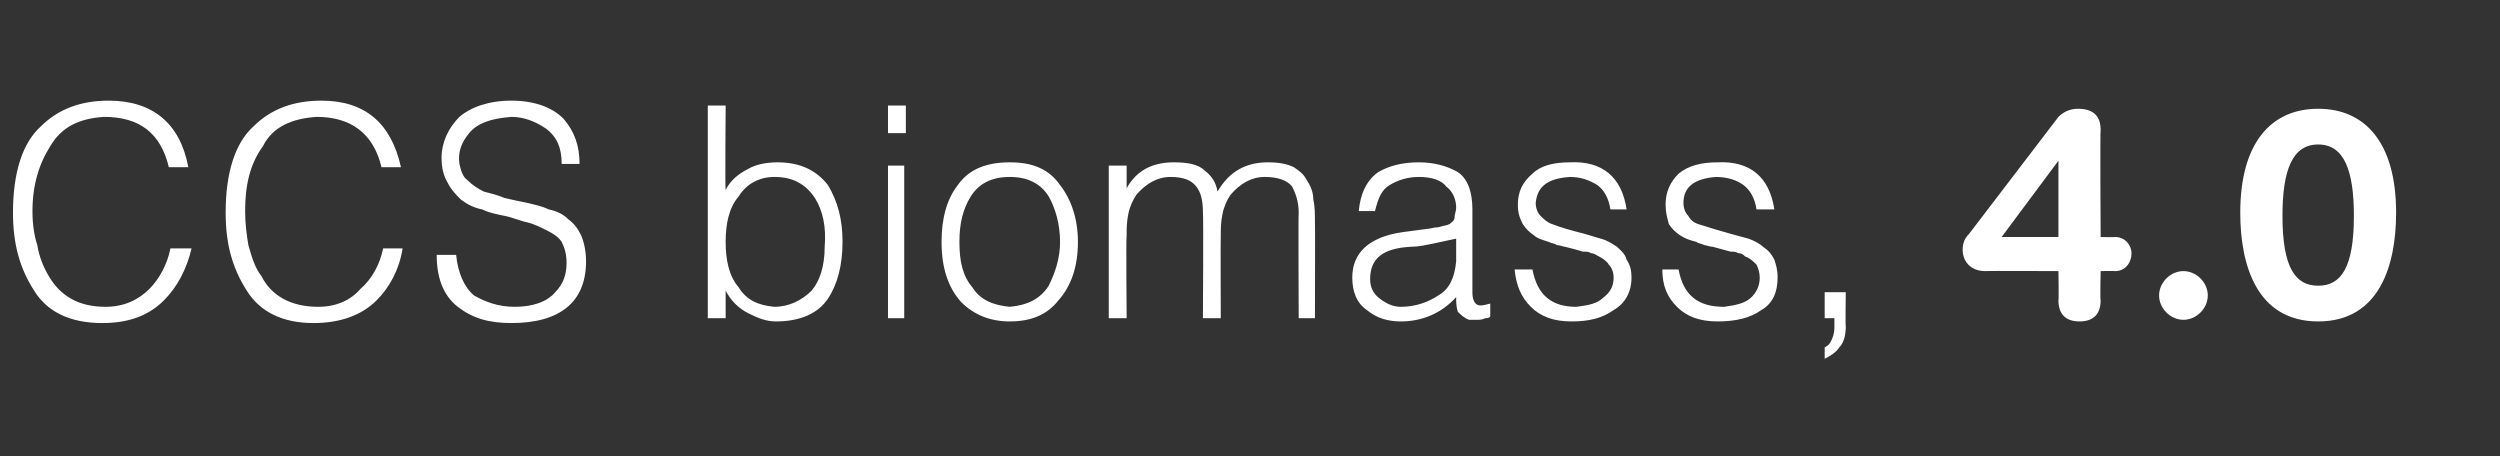 <?xml version="1.0" standalone="no"?>
<!DOCTYPE svg PUBLIC "-//W3C//DTD SVG 1.1//EN" "http://www.w3.org/Graphics/SVG/1.1/DTD/svg11.dtd">
<svg xmlns="http://www.w3.org/2000/svg" version="1.1" width="154px" height="28.1px" viewBox="0 -6 154 28.1" style="top:-6px">
  <rect x="0" y="-6" width="154" height="28.1" fill="#333333" stroke="none"/>
  <desc>CCS biomass, 4.0</desc>
  <defs/>
  <g id="Polygon77593">
    <path d="M 11.6 4.3 C 11.1 1.6 9.4 0.2 6.7 0.2 C 5 0.2 3.6 0.7 2.5 1.8 C 1.4 2.8 0.8 4.6 0.8 7.1 C 0.8 9 1.2 10.5 2.1 11.9 C 2.9 13.2 4.3 13.9 6.3 13.9 C 8 13.9 9.2 13.4 10.1 12.5 C 10.9 11.7 11.5 10.6 11.8 9.3 C 11.8 9.3 10.5 9.3 10.5 9.3 C 10.3 10.3 9.8 11.2 9.2 11.8 C 8.5 12.5 7.6 12.9 6.5 12.9 C 4.8 12.9 3.7 12.2 3 11 C 2.7 10.5 2.4 9.8 2.3 9.1 C 2.1 8.5 2 7.8 2 7 C 2 5.4 2.4 4.1 3.1 3 C 3.8 1.8 4.9 1.3 6.4 1.2 C 8.6 1.2 9.9 2.2 10.4 4.3 C 10.4 4.3 11.6 4.3 11.6 4.3 Z M 24.7 4.3 C 24.1 1.6 22.5 0.2 19.8 0.2 C 18.1 0.2 16.7 0.7 15.6 1.8 C 14.5 2.8 13.9 4.6 13.9 7.1 C 13.9 9 14.3 10.5 15.2 11.9 C 16 13.2 17.4 13.9 19.3 13.9 C 21 13.9 22.3 13.4 23.2 12.5 C 24 11.7 24.6 10.6 24.8 9.3 C 24.8 9.3 23.6 9.3 23.6 9.3 C 23.4 10.3 22.9 11.2 22.2 11.8 C 21.6 12.5 20.7 12.9 19.6 12.9 C 17.9 12.9 16.7 12.2 16.1 11 C 15.7 10.5 15.5 9.8 15.3 9.1 C 15.2 8.5 15.1 7.8 15.1 7 C 15.1 5.4 15.4 4.1 16.2 3 C 16.8 1.8 18 1.3 19.5 1.2 C 21.6 1.2 23 2.2 23.5 4.3 C 23.5 4.3 24.7 4.3 24.7 4.3 Z M 26.9 9.7 C 26.9 11.1 27.3 12.2 28.2 12.9 C 29.1 13.6 30.1 13.9 31.5 13.9 C 34.5 13.9 36.1 12.6 36.1 10.1 C 36.1 9.5 36 9 35.8 8.5 C 35.6 8.1 35.4 7.8 35 7.5 C 34.7 7.2 34.3 7 33.8 6.9 C 33.4 6.7 32.9 6.6 32.5 6.5 C 32 6.4 31.5 6.3 31.1 6.2 C 30.6 6 30.2 5.9 29.8 5.8 C 29.4 5.6 29.1 5.4 28.8 5.1 C 28.5 4.9 28.4 4.5 28.3 4.1 C 28.2 3.4 28.4 2.8 28.9 2.2 C 29.4 1.6 30.2 1.3 31.5 1.2 C 32.3 1.2 33 1.5 33.6 1.9 C 34.3 2.4 34.6 3.1 34.6 4.1 C 34.6 4.1 35.7 4.1 35.7 4.1 C 35.7 3 35.4 2.1 34.7 1.3 C 34 0.6 32.9 0.2 31.5 0.2 C 30.1 0.2 29 0.6 28.3 1.2 C 27.6 1.9 27.2 2.8 27.2 3.7 C 27.2 4.3 27.3 4.8 27.6 5.3 C 27.8 5.7 28.1 6 28.4 6.3 C 28.8 6.6 29.2 6.8 29.7 6.9 C 30.1 7.1 30.6 7.2 31.1 7.3 C 31.6 7.4 32 7.6 32.5 7.7 C 32.9 7.8 33.3 8 33.7 8.2 C 34.1 8.4 34.4 8.6 34.6 8.9 C 34.8 9.3 34.9 9.7 34.9 10.2 C 34.9 10.9 34.7 11.5 34.2 12 C 33.7 12.6 32.8 12.9 31.7 12.9 C 30.7 12.9 29.9 12.6 29.2 12.2 C 28.6 11.7 28.2 10.8 28.1 9.7 C 28.1 9.7 26.9 9.7 26.9 9.7 Z M 44.7 8.9 C 44.7 7.8 44.9 6.8 45.5 6.1 C 46 5.3 46.8 4.9 47.7 4.9 C 48.8 4.9 49.6 5.3 50.2 6.2 C 50.7 7 50.9 8 50.8 9.2 C 50.8 10.4 50.5 11.3 50 11.9 C 49.4 12.5 48.6 12.9 47.7 12.9 C 46.7 12.8 46 12.5 45.5 11.7 C 44.9 11 44.7 10 44.7 8.9 C 44.7 8.9 44.7 8.9 44.7 8.9 Z M 44.7 11.9 C 44.7 11.9 44.69 11.94 44.7 11.9 C 45 12.5 45.5 13 46.1 13.3 C 46.7 13.6 47.2 13.8 47.8 13.8 C 49.3 13.8 50.4 13.3 51 12.4 C 51.6 11.5 51.9 10.3 51.9 8.9 C 51.9 7.5 51.6 6.4 51 5.4 C 50.3 4.5 49.3 4 47.9 4 C 47.3 4 46.6 4.1 46.1 4.4 C 45.5 4.7 45 5.1 44.7 5.7 C 44.66 5.7 44.7 0.5 44.7 0.5 L 43.6 0.5 L 43.6 13.6 L 44.7 13.6 L 44.7 11.9 Z M 55.7 13.6 L 55.7 4.2 L 54.7 4.2 L 54.7 13.6 L 55.7 13.6 Z M 55.8 2.2 L 55.8 0.5 L 54.7 0.5 L 54.7 2.2 L 55.8 2.2 Z M 62.2 13.8 C 63.5 13.8 64.5 13.4 65.2 12.5 C 66 11.6 66.4 10.4 66.4 8.9 C 66.4 7.5 66 6.3 65.3 5.4 C 64.6 4.4 63.6 4 62.2 4 C 60.8 4 59.7 4.4 59 5.4 C 58.3 6.3 58 7.5 58 8.9 C 58 10.5 58.4 11.7 59.2 12.6 C 60 13.4 61 13.8 62.2 13.8 C 62.2 13.8 62.2 13.8 62.2 13.8 Z M 65.3 8.9 C 65.3 9.9 65 10.8 64.6 11.6 C 64.1 12.4 63.3 12.8 62.2 12.9 C 61.2 12.8 60.4 12.5 59.9 11.7 C 59.3 11 59.1 10.1 59.1 8.9 C 59.1 7.8 59.3 6.9 59.8 6.1 C 60.3 5.3 61.1 4.9 62.2 4.9 C 63.3 4.9 64.1 5.3 64.6 6.1 C 65 6.8 65.3 7.8 65.3 8.9 C 65.3 8.9 65.3 8.9 65.3 8.9 Z M 69.4 8.5 C 69.4 8.1 69.4 7.7 69.5 7.2 C 69.6 6.7 69.8 6.3 70 6 C 70.6 5.3 71.3 4.9 72.1 4.9 C 72.9 4.9 73.4 5.1 73.7 5.5 C 74 5.9 74.1 6.4 74.1 7.1 C 74.14 7.1 74.1 13.6 74.1 13.6 L 75.2 13.6 C 75.2 13.6 75.18 8.53 75.2 8.5 C 75.2 8.1 75.2 7.7 75.3 7.2 C 75.4 6.7 75.6 6.3 75.8 6 C 76.4 5.3 77.1 4.9 77.9 4.9 C 78.7 4.9 79.3 5.1 79.6 5.5 C 79.8 5.9 80 6.4 80 7.1 C 79.97 7.1 80 13.6 80 13.6 L 81 13.6 C 81 13.6 81.02 7.65 81 7.7 C 81 7.2 81 6.7 80.9 6.3 C 80.9 5.8 80.7 5.4 80.5 5.1 C 80.3 4.7 80 4.5 79.7 4.3 C 79.3 4.1 78.8 4 78.1 4 C 76.7 4 75.7 4.6 75 5.8 C 74.9 5.2 74.6 4.8 74.2 4.5 C 73.8 4.1 73.1 4 72.3 4 C 71 4 70 4.5 69.4 5.6 C 69.39 5.6 69.4 5.6 69.4 5.6 L 69.4 4.2 L 68.3 4.2 L 68.3 13.6 L 69.4 13.6 C 69.4 13.6 69.36 8.53 69.4 8.5 Z M 89.7 10.1 C 89.6 11.1 89.3 11.8 88.6 12.2 C 88 12.6 87.2 12.9 86.3 12.9 C 85.8 12.9 85.4 12.7 85 12.4 C 84.6 12.1 84.4 11.7 84.4 11.2 C 84.4 9.9 85.2 9.3 86.9 9.2 C 87.4 9.2 87.8 9.1 88.3 9 C 88.8 8.9 89.2 8.8 89.7 8.7 C 89.7 8.7 89.7 10.1 89.7 10.1 Z M 86.4 8.3 C 84.3 8.6 83.3 9.6 83.3 11.1 C 83.3 12 83.6 12.7 84.2 13.1 C 84.8 13.6 85.5 13.8 86.3 13.8 C 87.6 13.8 88.8 13.3 89.7 12.3 C 89.7 12.6 89.7 12.9 89.8 13.2 C 90 13.4 90.2 13.6 90.5 13.7 C 90.7 13.7 90.8 13.7 91 13.7 C 91.1 13.7 91.3 13.7 91.5 13.6 C 91.6 13.6 91.7 13.6 91.8 13.5 C 91.8 13.5 91.8 12.7 91.8 12.7 C 91.4 12.8 91.1 12.9 90.9 12.7 C 90.8 12.6 90.7 12.4 90.7 12 C 90.7 12 90.7 6.9 90.7 6.9 C 90.7 5.8 90.4 5 89.8 4.6 C 89.1 4.2 88.3 4 87.4 4 C 86.4 4 85.6 4.2 84.9 4.6 C 84.2 5.1 83.8 5.9 83.7 7 C 83.7 7 84.7 7 84.7 7 C 84.9 6.2 85.1 5.7 85.6 5.4 C 86.1 5.1 86.7 4.9 87.4 4.9 C 88.2 4.9 88.8 5.1 89.1 5.5 C 89.5 5.8 89.7 6.3 89.7 6.8 C 89.7 7 89.6 7.2 89.6 7.4 C 89.6 7.6 89.4 7.7 89.3 7.8 C 89.1 7.9 88.9 7.9 88.6 8 C 88.3 8 88.1 8.1 87.9 8.1 C 87.9 8.1 86.4 8.3 86.4 8.3 Z M 93.3 10.6 C 93.4 11.6 93.7 12.3 94.3 12.9 C 94.9 13.5 95.7 13.8 96.8 13.8 C 97.9 13.8 98.7 13.6 99.4 13.1 C 100.1 12.7 100.5 12 100.5 11.1 C 100.5 10.6 100.4 10.3 100.2 10 C 100.1 9.6 99.8 9.4 99.6 9.2 C 99.3 9 99 8.8 98.6 8.7 C 98.3 8.6 97.9 8.5 97.6 8.4 C 96.8 8.2 96.1 8 95.6 7.8 C 95.3 7.7 95.1 7.5 94.9 7.3 C 94.7 7.1 94.6 6.8 94.6 6.5 C 94.7 5.5 95.3 5 96.7 4.9 C 97.4 4.9 97.9 5.1 98.4 5.4 C 98.8 5.7 99.1 6.2 99.2 6.9 C 99.2 6.9 100.2 6.9 100.2 6.9 C 99.9 4.9 98.7 3.9 96.7 4 C 95.7 4 94.9 4.2 94.4 4.7 C 93.8 5.2 93.5 5.8 93.5 6.6 C 93.5 7.1 93.6 7.4 93.8 7.8 C 94 8.1 94.2 8.3 94.5 8.5 C 94.7 8.7 95.1 8.8 95.4 8.9 C 95.6 9 95.8 9 95.9 9.1 C 96.1 9.1 96.3 9.2 96.4 9.2 C 96.8 9.3 97.2 9.4 97.5 9.5 C 97.7 9.5 97.9 9.5 98 9.6 C 98.2 9.6 98.3 9.7 98.5 9.8 C 98.7 9.9 99 10.1 99.1 10.3 C 99.3 10.5 99.4 10.8 99.4 11.1 C 99.4 11.6 99.2 12 98.8 12.3 C 98.4 12.7 97.9 12.8 97.1 12.9 C 95.6 12.9 94.7 12.2 94.4 10.6 C 94.4 10.6 93.3 10.6 93.3 10.6 Z M 102.4 10.6 C 102.4 11.6 102.7 12.3 103.3 12.9 C 103.9 13.5 104.7 13.8 105.8 13.8 C 106.9 13.8 107.8 13.6 108.5 13.1 C 109.2 12.7 109.5 12 109.5 11.1 C 109.5 10.6 109.4 10.3 109.3 10 C 109.1 9.6 108.9 9.4 108.6 9.2 C 108.4 9 108 8.8 107.7 8.7 C 107.3 8.6 107 8.5 106.6 8.4 C 105.9 8.2 105.2 8 104.6 7.8 C 104.3 7.7 104.1 7.5 104 7.3 C 103.8 7.1 103.7 6.8 103.7 6.5 C 103.7 5.5 104.4 5 105.7 4.9 C 106.4 4.9 107 5.1 107.4 5.4 C 107.8 5.7 108.1 6.2 108.2 6.9 C 108.2 6.9 109.3 6.9 109.3 6.9 C 109 4.9 107.8 3.9 105.8 4 C 104.8 4 104 4.2 103.4 4.7 C 102.9 5.2 102.6 5.8 102.6 6.6 C 102.6 7.1 102.7 7.4 102.8 7.8 C 103 8.1 103.2 8.3 103.5 8.5 C 103.8 8.7 104.1 8.8 104.5 8.9 C 104.6 9 104.8 9 105 9.1 C 105.1 9.1 105.3 9.2 105.5 9.2 C 105.9 9.3 106.2 9.4 106.6 9.5 C 106.8 9.5 106.9 9.5 107.1 9.6 C 107.3 9.6 107.4 9.7 107.5 9.8 C 107.8 9.9 108 10.1 108.2 10.3 C 108.3 10.5 108.4 10.8 108.4 11.1 C 108.4 11.6 108.2 12 107.9 12.3 C 107.5 12.7 106.9 12.8 106.2 12.9 C 104.6 12.9 103.7 12.2 103.4 10.6 C 103.4 10.6 102.4 10.6 102.4 10.6 Z M 113.7 12 L 112.4 12 L 112.4 13.6 L 113 13.6 C 113 13.6 113 14.19 113 14.2 C 113 14.5 112.9 14.8 112.8 15 C 112.7 15.2 112.6 15.3 112.4 15.4 C 112.4 15.4 112.4 16.1 112.4 16.1 C 112.8 15.9 113.1 15.7 113.3 15.4 C 113.6 15.1 113.7 14.6 113.7 14.1 C 113.67 14.11 113.7 12 113.7 12 Z M 126.8 3.9 L 126.8 3.9 L 123.3 8.6 L 126.8 8.6 L 126.8 3.9 Z M 126.8 10.7 C 126.8 10.7 122.28 10.68 122.3 10.7 C 121.3 10.7 120.9 10 120.9 9.4 C 120.9 9 121 8.7 121.3 8.4 C 121.3 8.4 126.8 1.2 126.8 1.2 C 127.1 0.9 127.5 0.7 128 0.7 C 129 0.7 129.4 1.2 129.4 2 C 129.36 2.01 129.4 8.6 129.4 8.6 C 129.4 8.6 130.26 8.62 130.3 8.6 C 130.9 8.6 131.3 9.1 131.3 9.6 C 131.3 10.2 130.9 10.7 130.3 10.7 C 130.26 10.68 129.4 10.7 129.4 10.7 C 129.4 10.7 129.36 12.54 129.4 12.5 C 129.4 13.3 129 13.8 128.1 13.8 C 127.2 13.8 126.8 13.3 126.8 12.5 C 126.83 12.54 126.8 10.7 126.8 10.7 Z M 134.5 10.7 C 135.3 10.7 136 11.4 136 12.2 C 136 13 135.3 13.7 134.5 13.7 C 133.7 13.7 133 13 133 12.2 C 133 11.4 133.7 10.7 134.5 10.7 Z M 142.8 11.6 C 144.2 11.6 145 10.5 145 7.3 C 145 4.5 144.4 2.9 142.8 2.9 C 141.2 2.9 140.6 4.5 140.6 7.3 C 140.6 10.5 141.4 11.6 142.8 11.6 Z M 142.8 0.7 C 145.7 0.7 147.6 2.8 147.6 7.1 C 147.6 10.3 146.6 13.8 142.8 13.8 C 139 13.8 138 10.3 138 7.1 C 138 2.8 139.9 0.7 142.8 0.7 Z " stroke="none" fill="#fff"/>
  </g>
</svg>